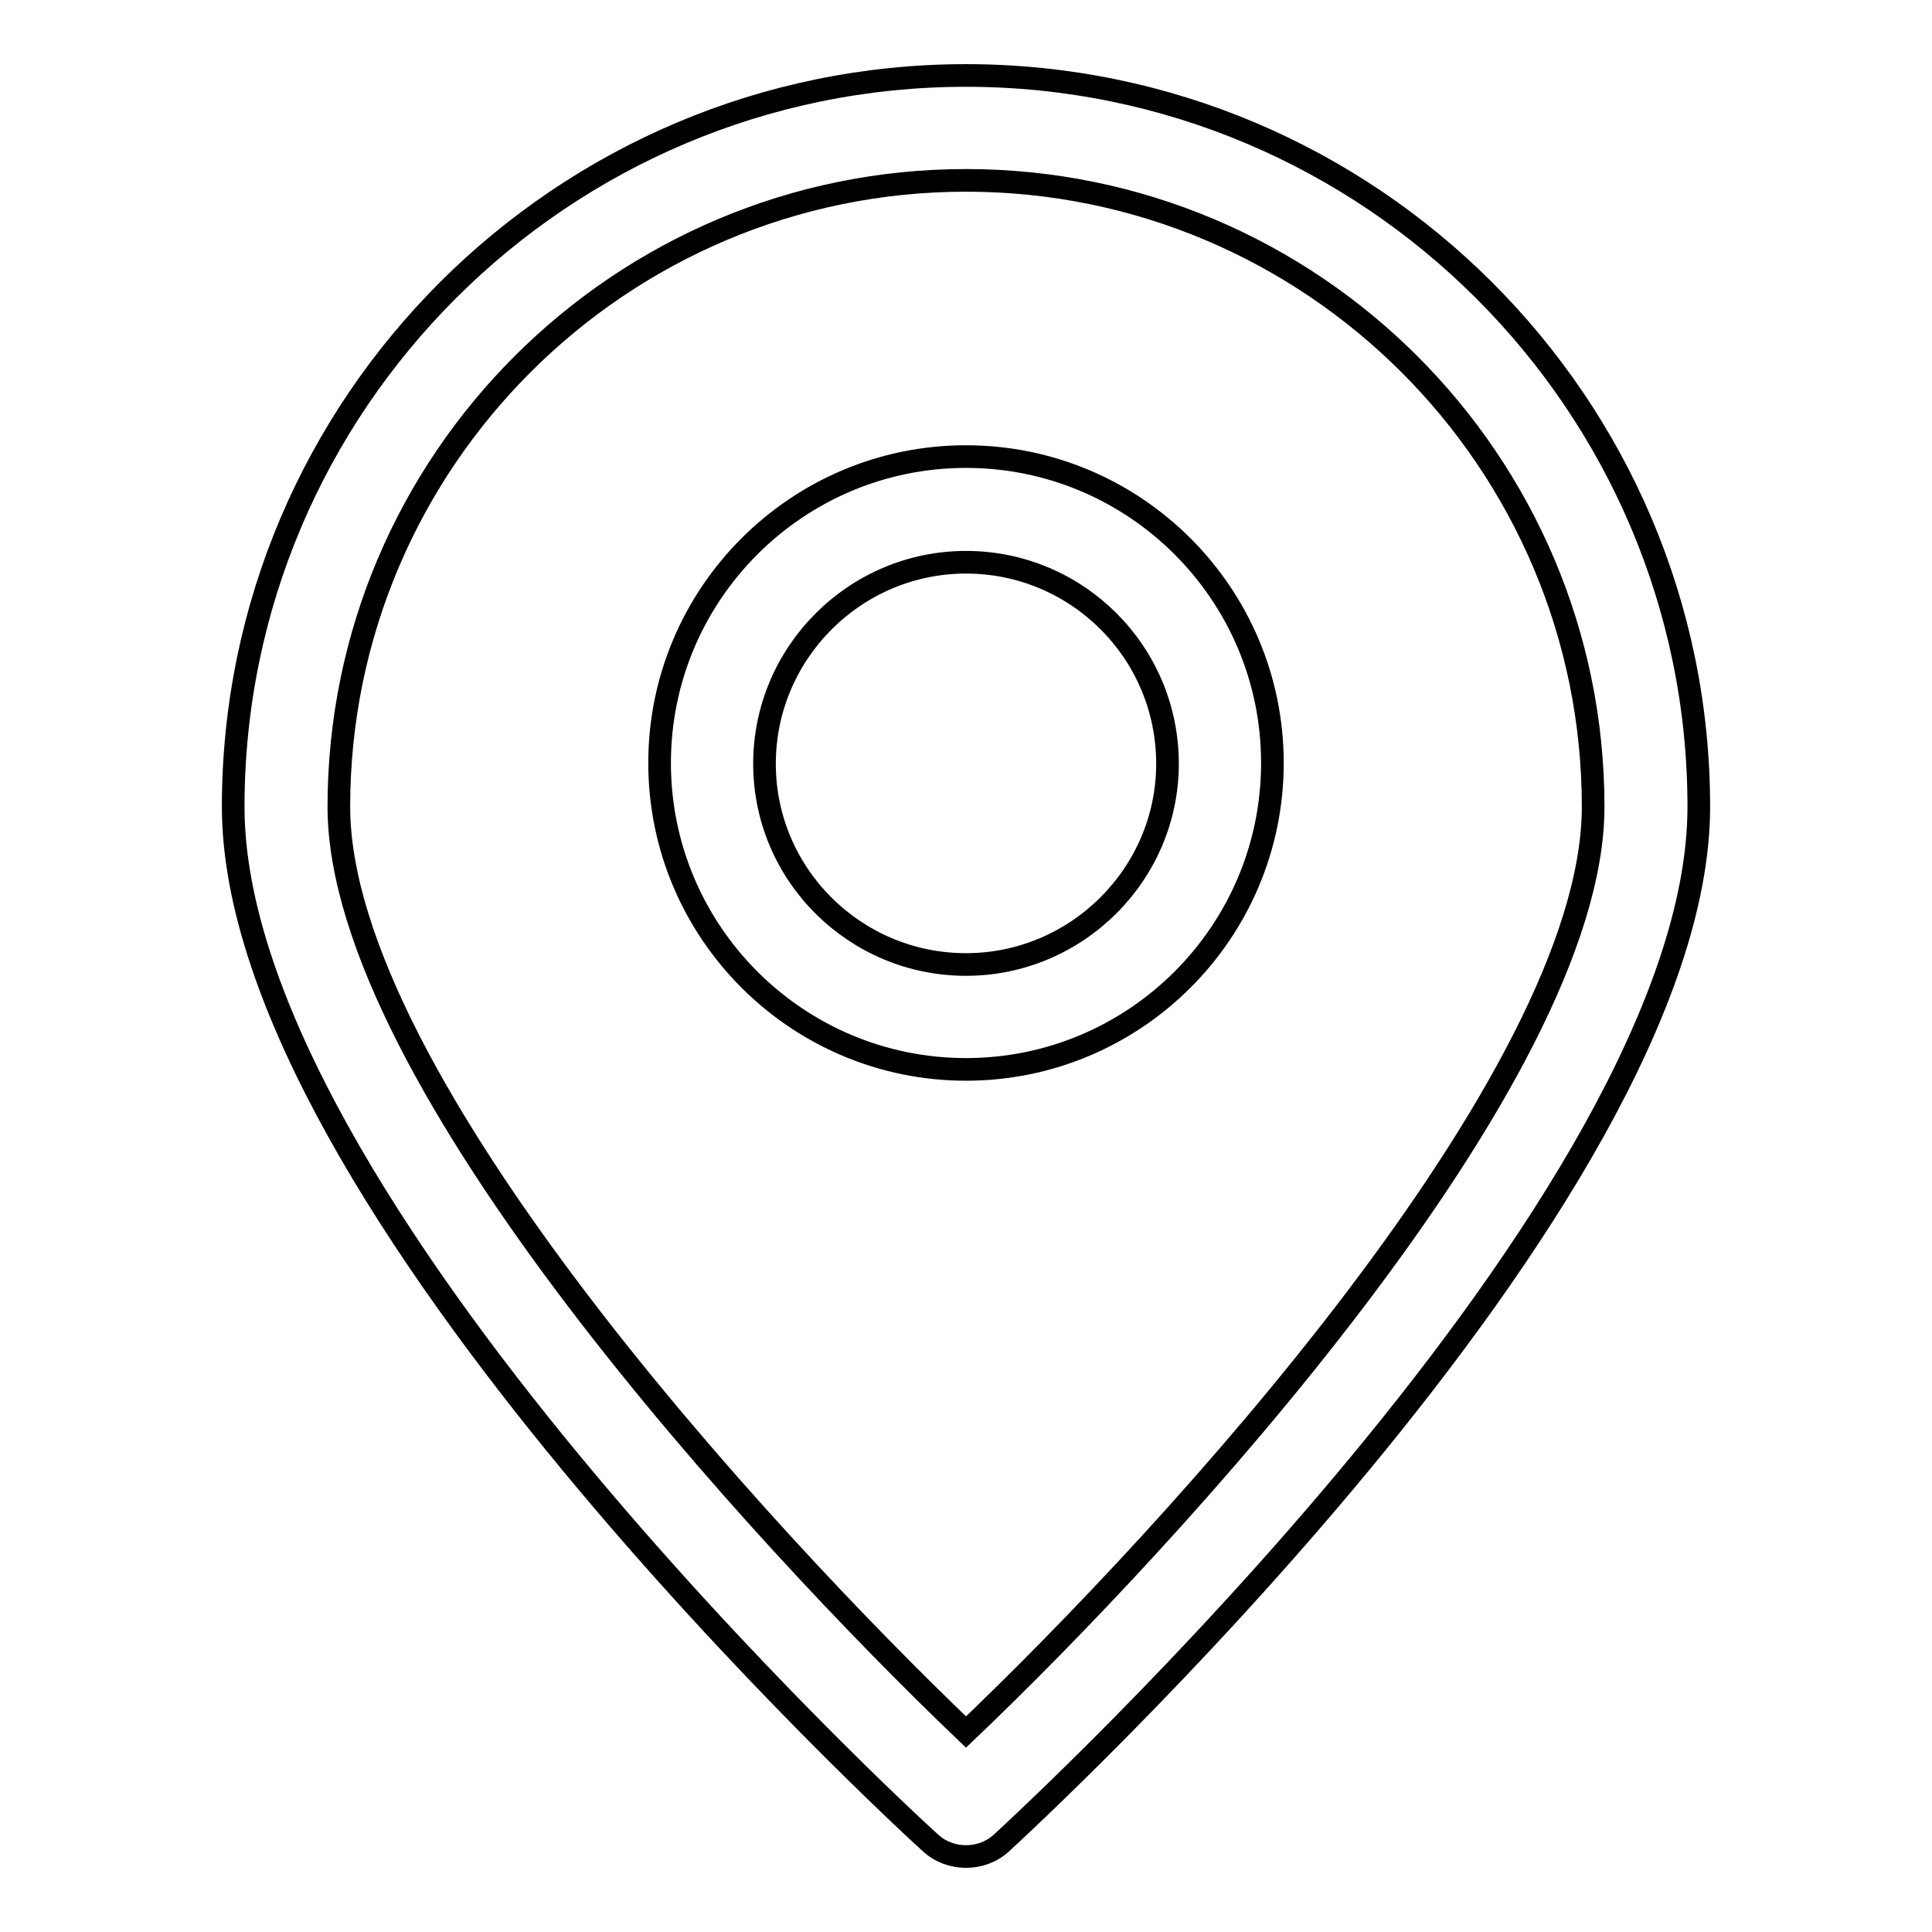 <?xml version="1.0" encoding="utf-8"?>
<!-- Svg Vector Icons : http://www.onlinewebfonts.com/icon -->
<!DOCTYPE svg PUBLIC "-//W3C//DTD SVG 1.1//EN" "http://www.w3.org/Graphics/SVG/1.1/DTD/svg11.dtd">
<svg version="1.1" xmlns="http://www.w3.org/2000/svg" xmlns:xlink="http://www.w3.org/1999/xlink" x="0px" y="0px" viewBox="0 0 256 256" enable-background="new 0 0 256 256" xml:space="preserve">
<g> <path stroke-width="3" fill-opacity="0" stroke="#000000"  d="M128,246c-1.7,0-3.4-0.6-4.7-1.8c-3.8-3.4-92.4-85.1-92.4-137.3C30.9,53.5,74.5,10,128,10 c53.5,0,97.1,43.5,97.1,96.9c0,52.1-88.6,133.8-92.4,137.3C131.4,245.4,129.7,246,128,246z M128,23.9c-45.8,0-83.1,37.2-83.1,83 c0,36,56.2,96.9,83.1,122.6c27-25.7,83.1-86.6,83.1-122.6C211.1,61.1,173.8,23.9,128,23.9z M128,141.7c-22.4,0-40.6-18.2-40.6-40.6 c0-22.4,18.2-40.6,40.6-40.6c22.4,0,40.6,18.2,40.6,40.6C168.6,123.5,150.4,141.7,128,141.7z M128,74.5c-14.7,0-26.7,12-26.7,26.7 c0,14.7,12,26.6,26.7,26.6c14.7,0,26.7-12,26.7-26.6C154.7,86.4,142.7,74.5,128,74.5z"/></g>
</svg>